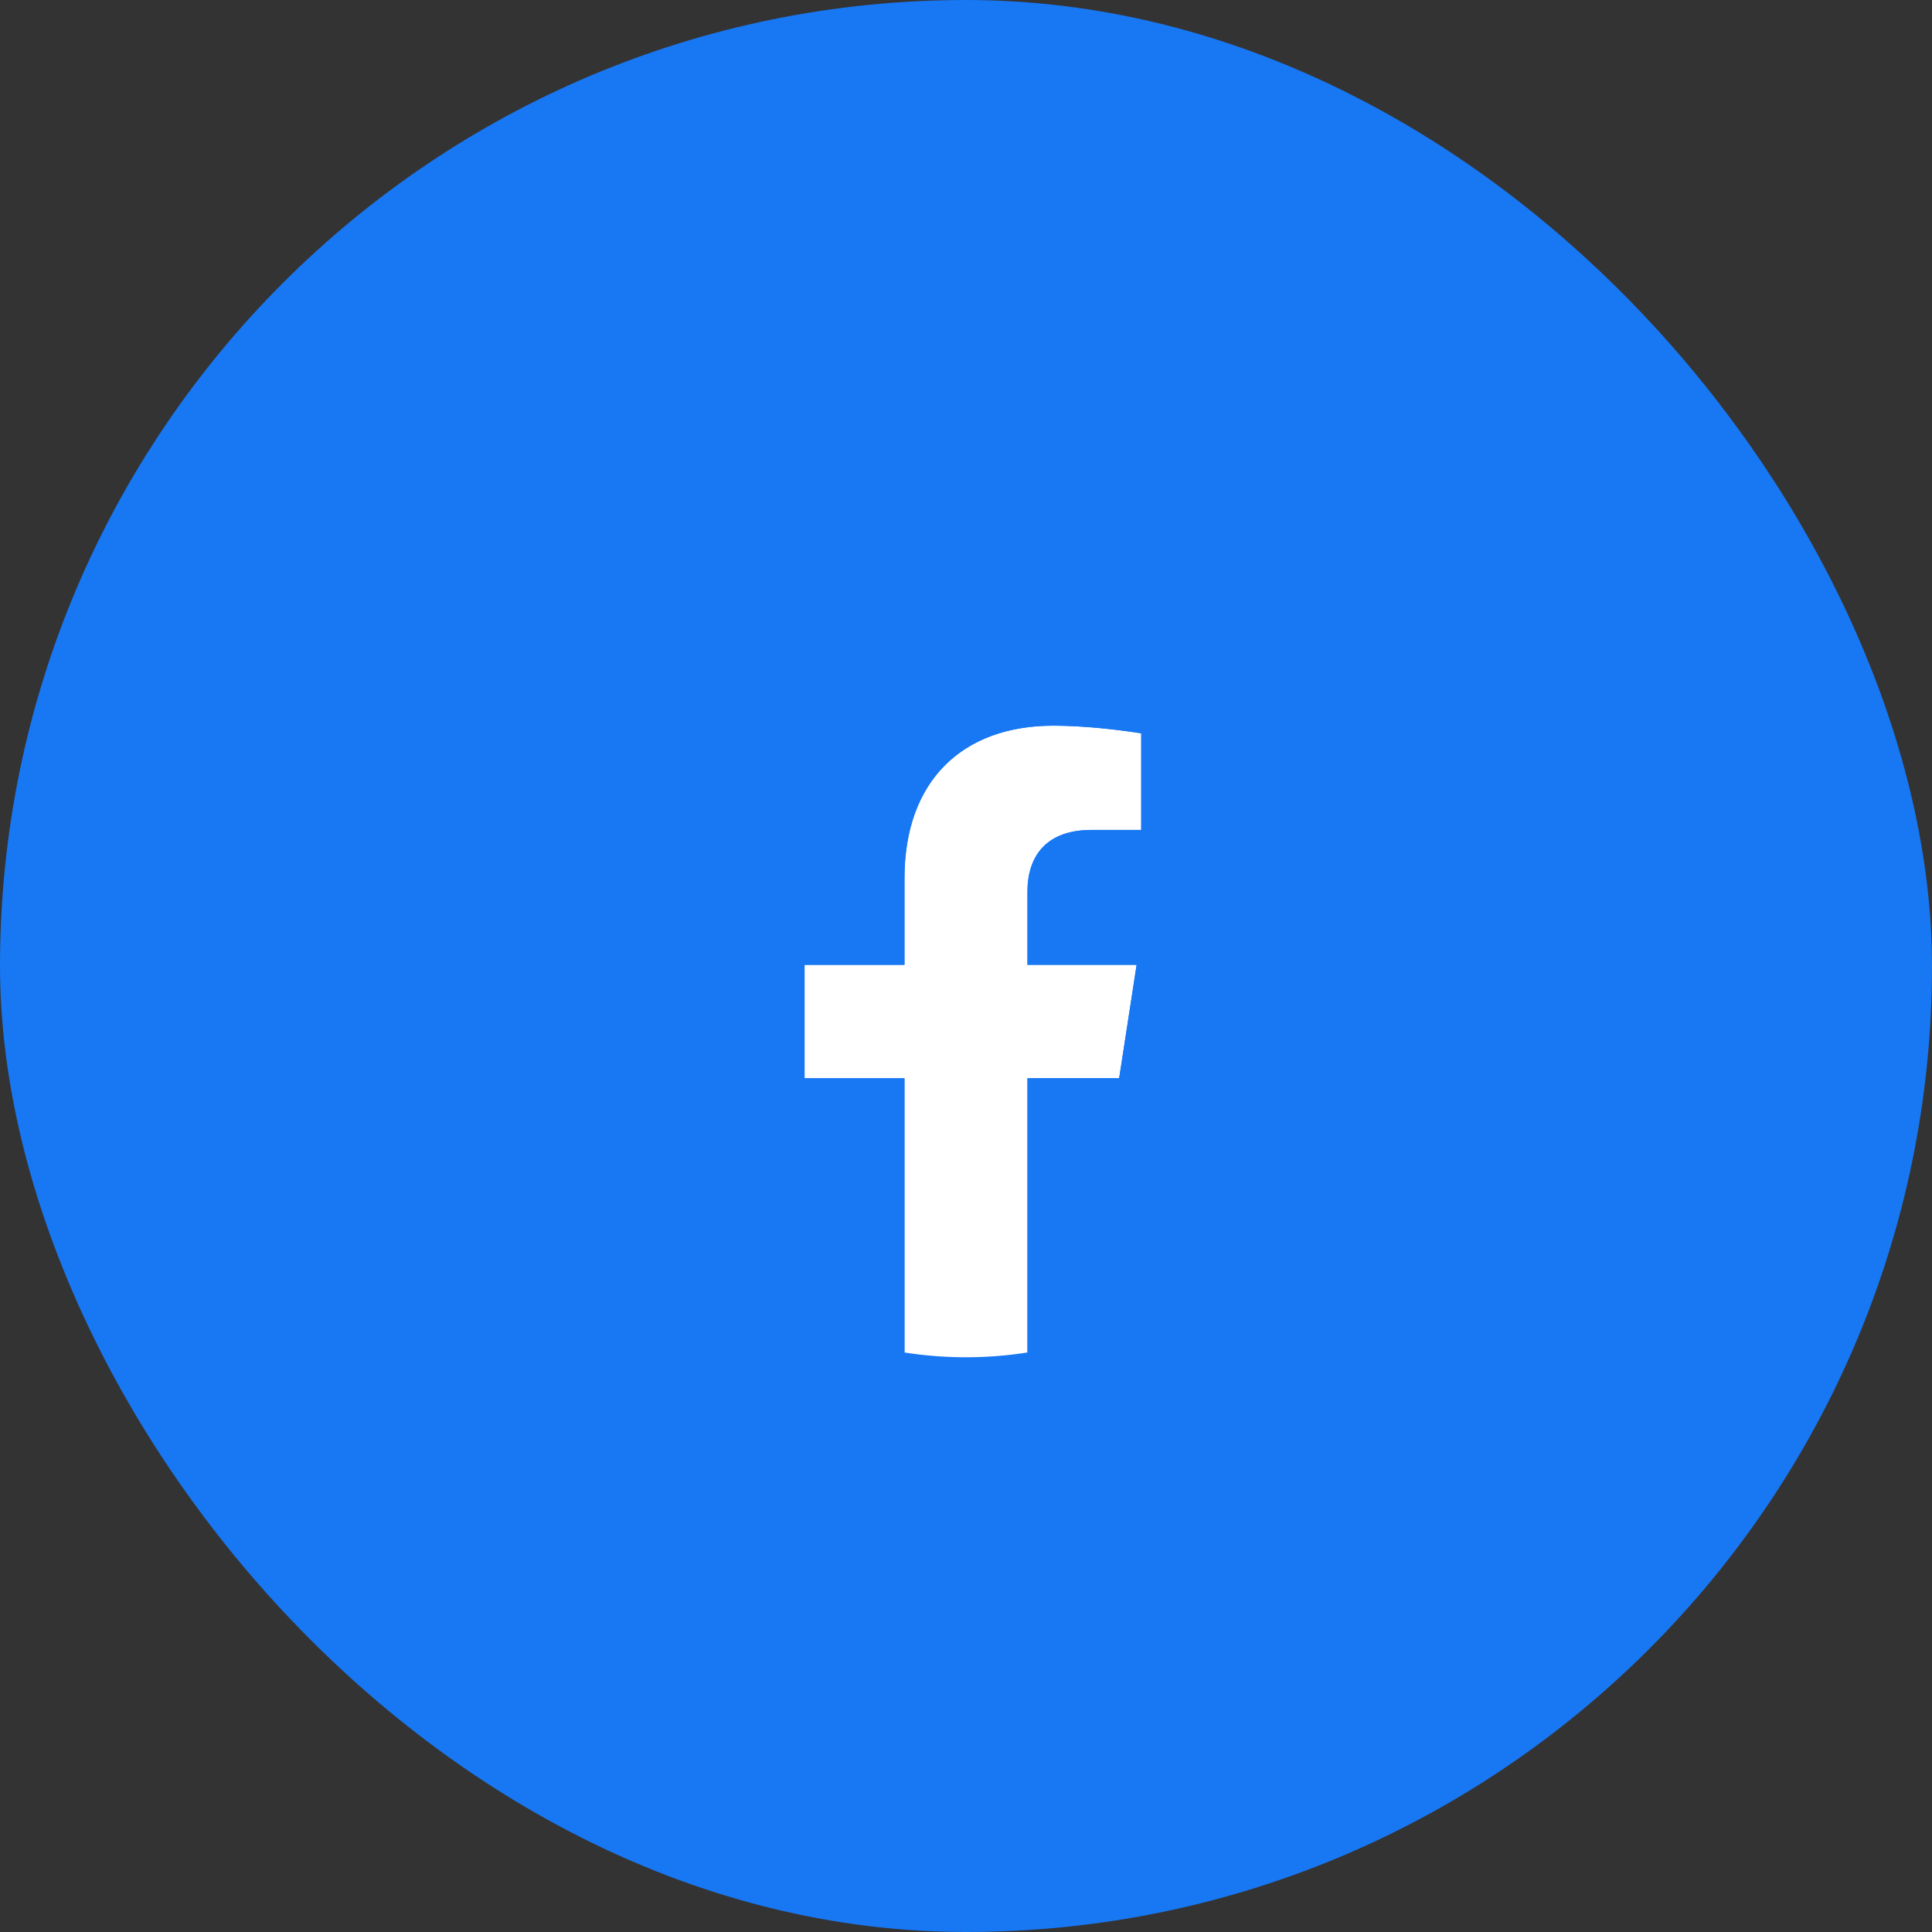 <svg width="54" height="54" fill="none" xmlns="http://www.w3.org/2000/svg"><rect width="100%" height="100%" fill="#333333" stroke="none"/><rect width="54" height="54" rx="27" fill="#1877F2"/><path fill-rule="evenodd" clip-rule="evenodd" d="M31.28 30.137l.489-3.17h-3.051V24.91c0-.868.426-1.713 1.792-1.713h1.387v-2.7s-1.258-.213-2.462-.213c-2.512 0-4.155 1.518-4.155 4.267v2.416h-2.793v3.17h2.793v7.665a11.115 11.115 0 003.438 0v-7.665h2.563" fill="#fff"/><path fill-rule="evenodd" clip-rule="evenodd" d="M38 26.968C38 20.91 33.075 16 27 16s-11 4.91-11 10.968c0 5.474 4.023 10.011 9.281 10.834v-7.664h-2.793v-3.17h2.793V24.55c0-2.748 1.643-4.267 4.155-4.267 1.204 0 2.462.215 2.462.215v2.699h-1.387c-1.366 0-1.792.845-1.792 1.712v2.058h3.05l-.487 3.17h-2.563v7.664C33.977 36.98 38 32.442 38 26.968" fill="#1877F2"/></svg>